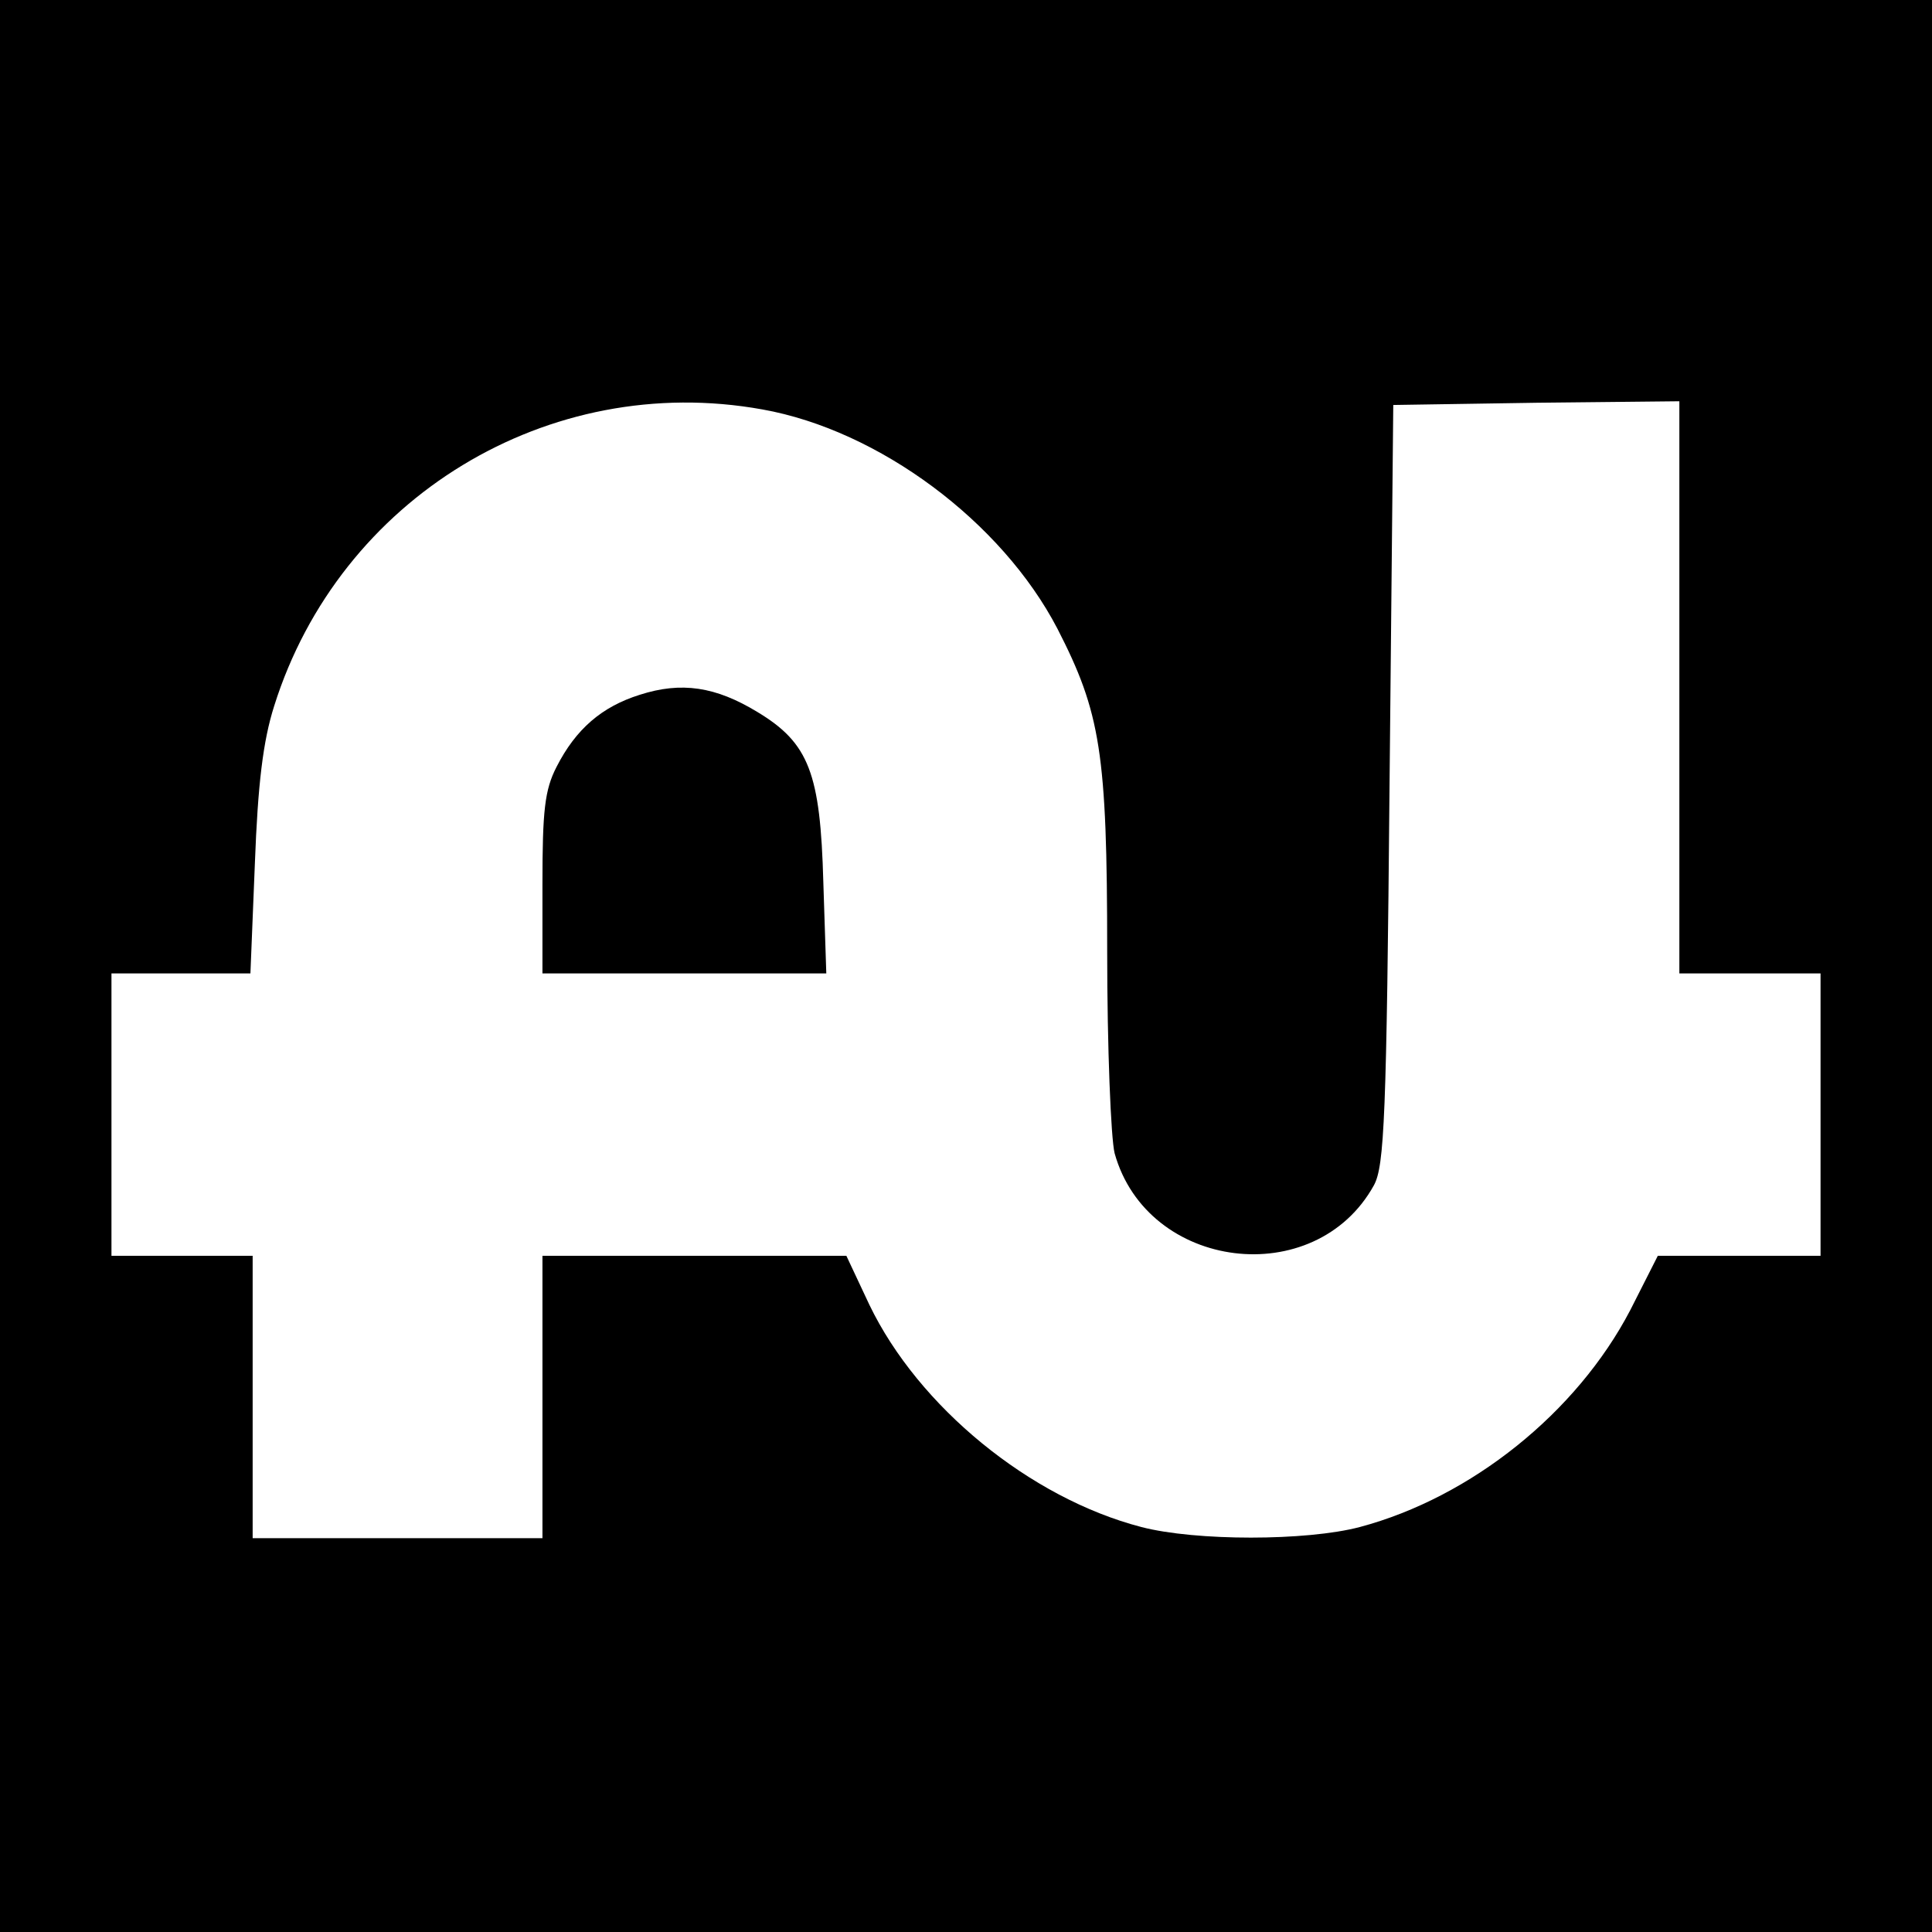 <?xml version="1.0" standalone="no"?>
<!DOCTYPE svg PUBLIC "-//W3C//DTD SVG 20010904//EN"
 "http://www.w3.org/TR/2001/REC-SVG-20010904/DTD/svg10.dtd">
<svg version="1.0" xmlns="http://www.w3.org/2000/svg"
 width="260pt" height="260pt" viewBox="0 0 260 260"
 preserveAspectRatio="xMidYMid meet">
<g transform="translate(0,260) scale(0.1,-0.1)"
fill="#000000" stroke="none">
<path d="M0 1300 l0 -1300 1300 0 1300 0 0 1300 0 1300 -1300 0 -1300 0 0
-1300z m1026 749 c157 -28 322 -151 397 -295 58 -113 67 -167 67 -434 0 -130
5 -252 10 -272 44 -158 270 -186 349 -43 14 26 17 91 21 540 l5 510 193 3 192
2 0 -385 0 -385 95 0 95 0 0 -190 0 -190 -109 0 -110 0 -37 -73 c-72 -138
-214 -252 -364 -292 -72 -19 -221 -19 -294 0 -150 39 -300 162 -366 299 l-31
66 -205 0 -204 0 0 -190 0 -190 -195 0 -195 0 0 190 0 190 -95 0 -95 0 0 190
0 190 93 0 94 0 6 148 c4 107 11 165 26 212 88 280 369 451 657 399z"/>
<path d="M861 1665 c-51 -16 -86 -46 -112 -97 -16 -31 -19 -59 -19 -158 l0
-120 191 0 191 0 -4 123 c-4 146 -19 187 -89 229 -56 34 -102 41 -158 23z"/>
</g>
</svg>
